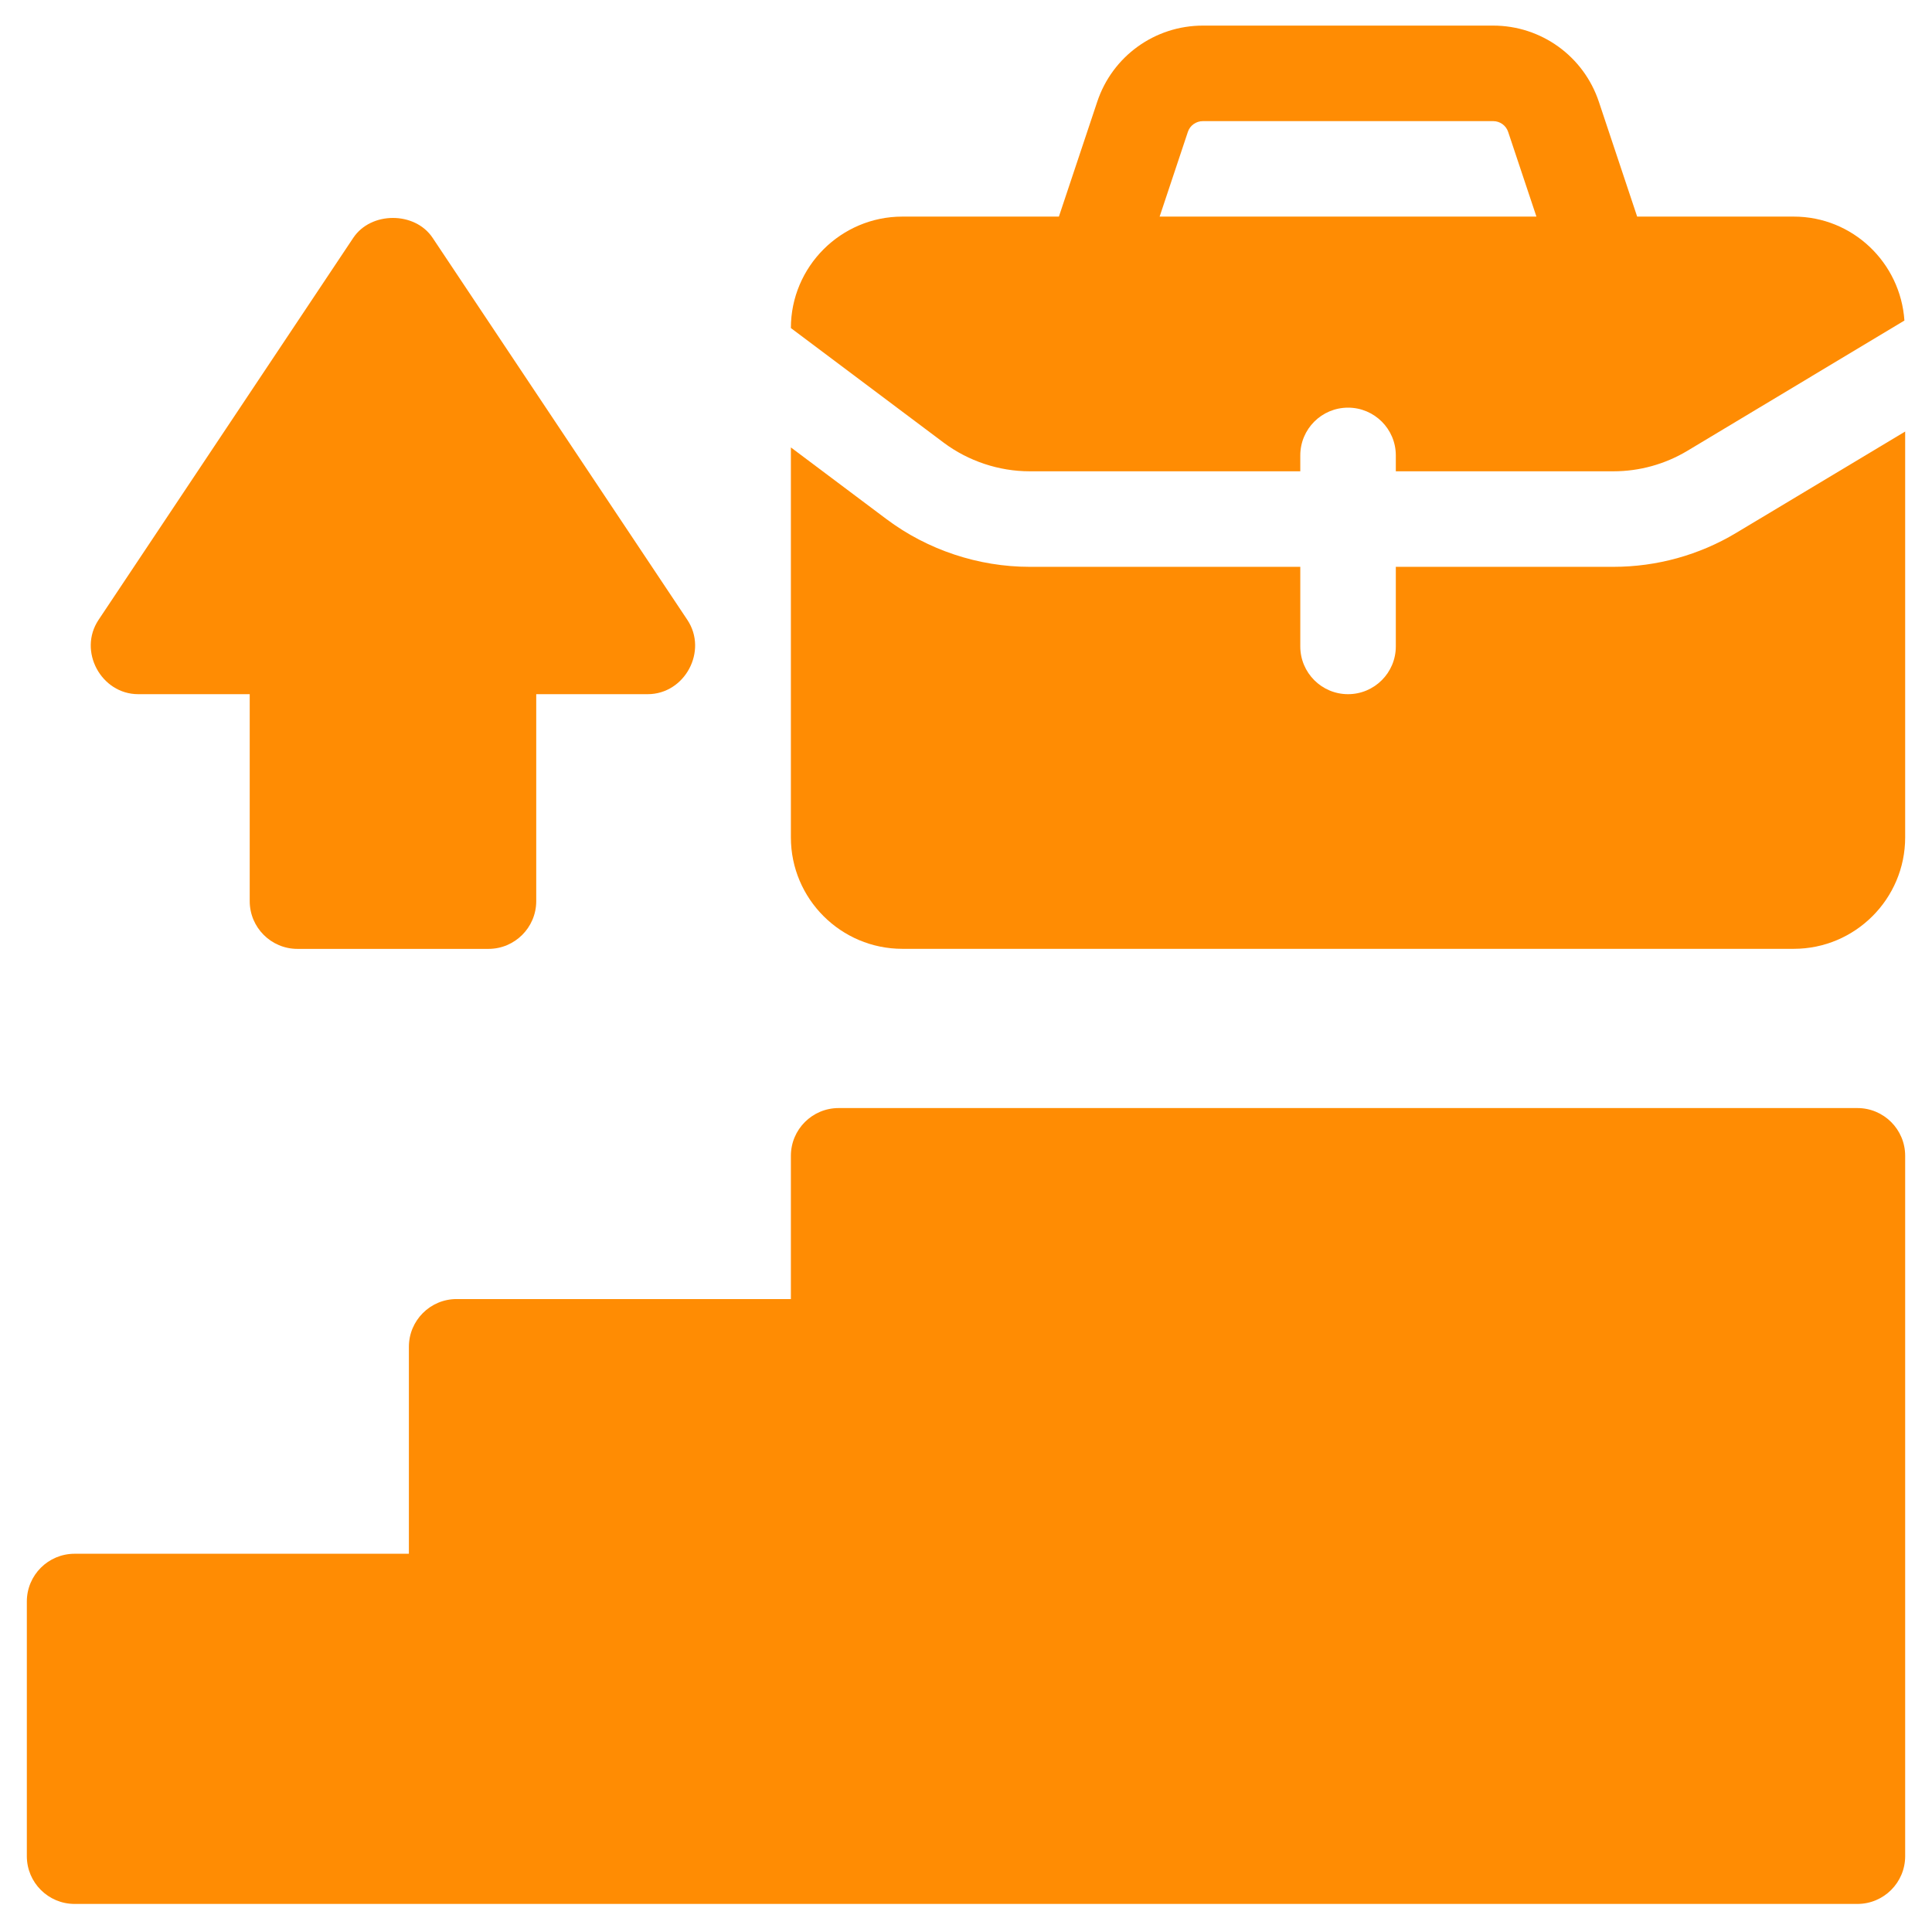 <svg width="36" height="36" viewBox="0 0 36 36" fill="none" xmlns="http://www.w3.org/2000/svg">
<path d="M32.354 9.928C31.664 10.343 30.871 10.562 30.065 10.562H26.009V12.045C26.009 12.536 25.61 12.935 25.119 12.935C24.627 12.935 24.229 12.536 24.229 12.045V10.562H19.186C18.232 10.562 17.284 10.247 16.518 9.673L14.737 8.337V15.604C14.737 16.749 15.669 17.68 16.814 17.68H33.424C34.568 17.68 35.5 16.749 35.5 15.604V8.041L32.354 9.928Z" fill="#FF8C03"/>
<path d="M19.186 8.782H24.229V8.486C24.229 7.994 24.627 7.596 25.119 7.596C25.61 7.596 26.009 7.994 26.009 8.486V8.782H30.065C30.549 8.782 31.024 8.65 31.439 8.402L35.486 5.973C35.413 4.894 34.521 4.036 33.424 4.036H30.506L29.793 1.898C29.51 1.048 28.718 0.477 27.823 0.477H22.414C21.519 0.477 20.727 1.048 20.445 1.897L19.731 4.036H16.814C15.669 4.036 14.737 4.968 14.737 6.113L17.585 8.249C18.044 8.592 18.614 8.782 19.186 8.782ZM22.134 2.458C22.173 2.338 22.287 2.257 22.414 2.257H27.823C27.95 2.257 28.064 2.338 28.103 2.46L28.629 4.036H21.608L22.134 2.458Z" fill="#FF8C03"/>
<path d="M34.61 20.647H15.627C15.136 20.647 14.737 21.045 14.737 21.537V24.206H8.508C8.017 24.206 7.619 24.605 7.619 25.096V28.952H1.39C0.899 28.952 0.5 29.35 0.5 29.842V34.587C0.5 35.079 0.899 35.477 1.39 35.477H34.61C35.101 35.477 35.5 35.079 35.5 34.587V21.537C35.5 21.045 35.101 20.647 34.61 20.647Z" fill="#FF8C03"/>
<path d="M2.576 12.935H4.653V16.791C4.653 17.282 5.051 17.681 5.542 17.681H9.102C9.593 17.681 9.992 17.282 9.992 16.791V12.935C9.992 12.935 12.062 12.935 12.068 12.935C12.763 12.935 13.193 12.129 12.808 11.551L8.062 4.433C7.733 3.937 6.911 3.937 6.582 4.433C6.582 4.433 1.843 11.54 1.836 11.551C1.449 12.131 1.885 12.935 2.576 12.935Z" fill="#FF8C03"/>
</svg>
